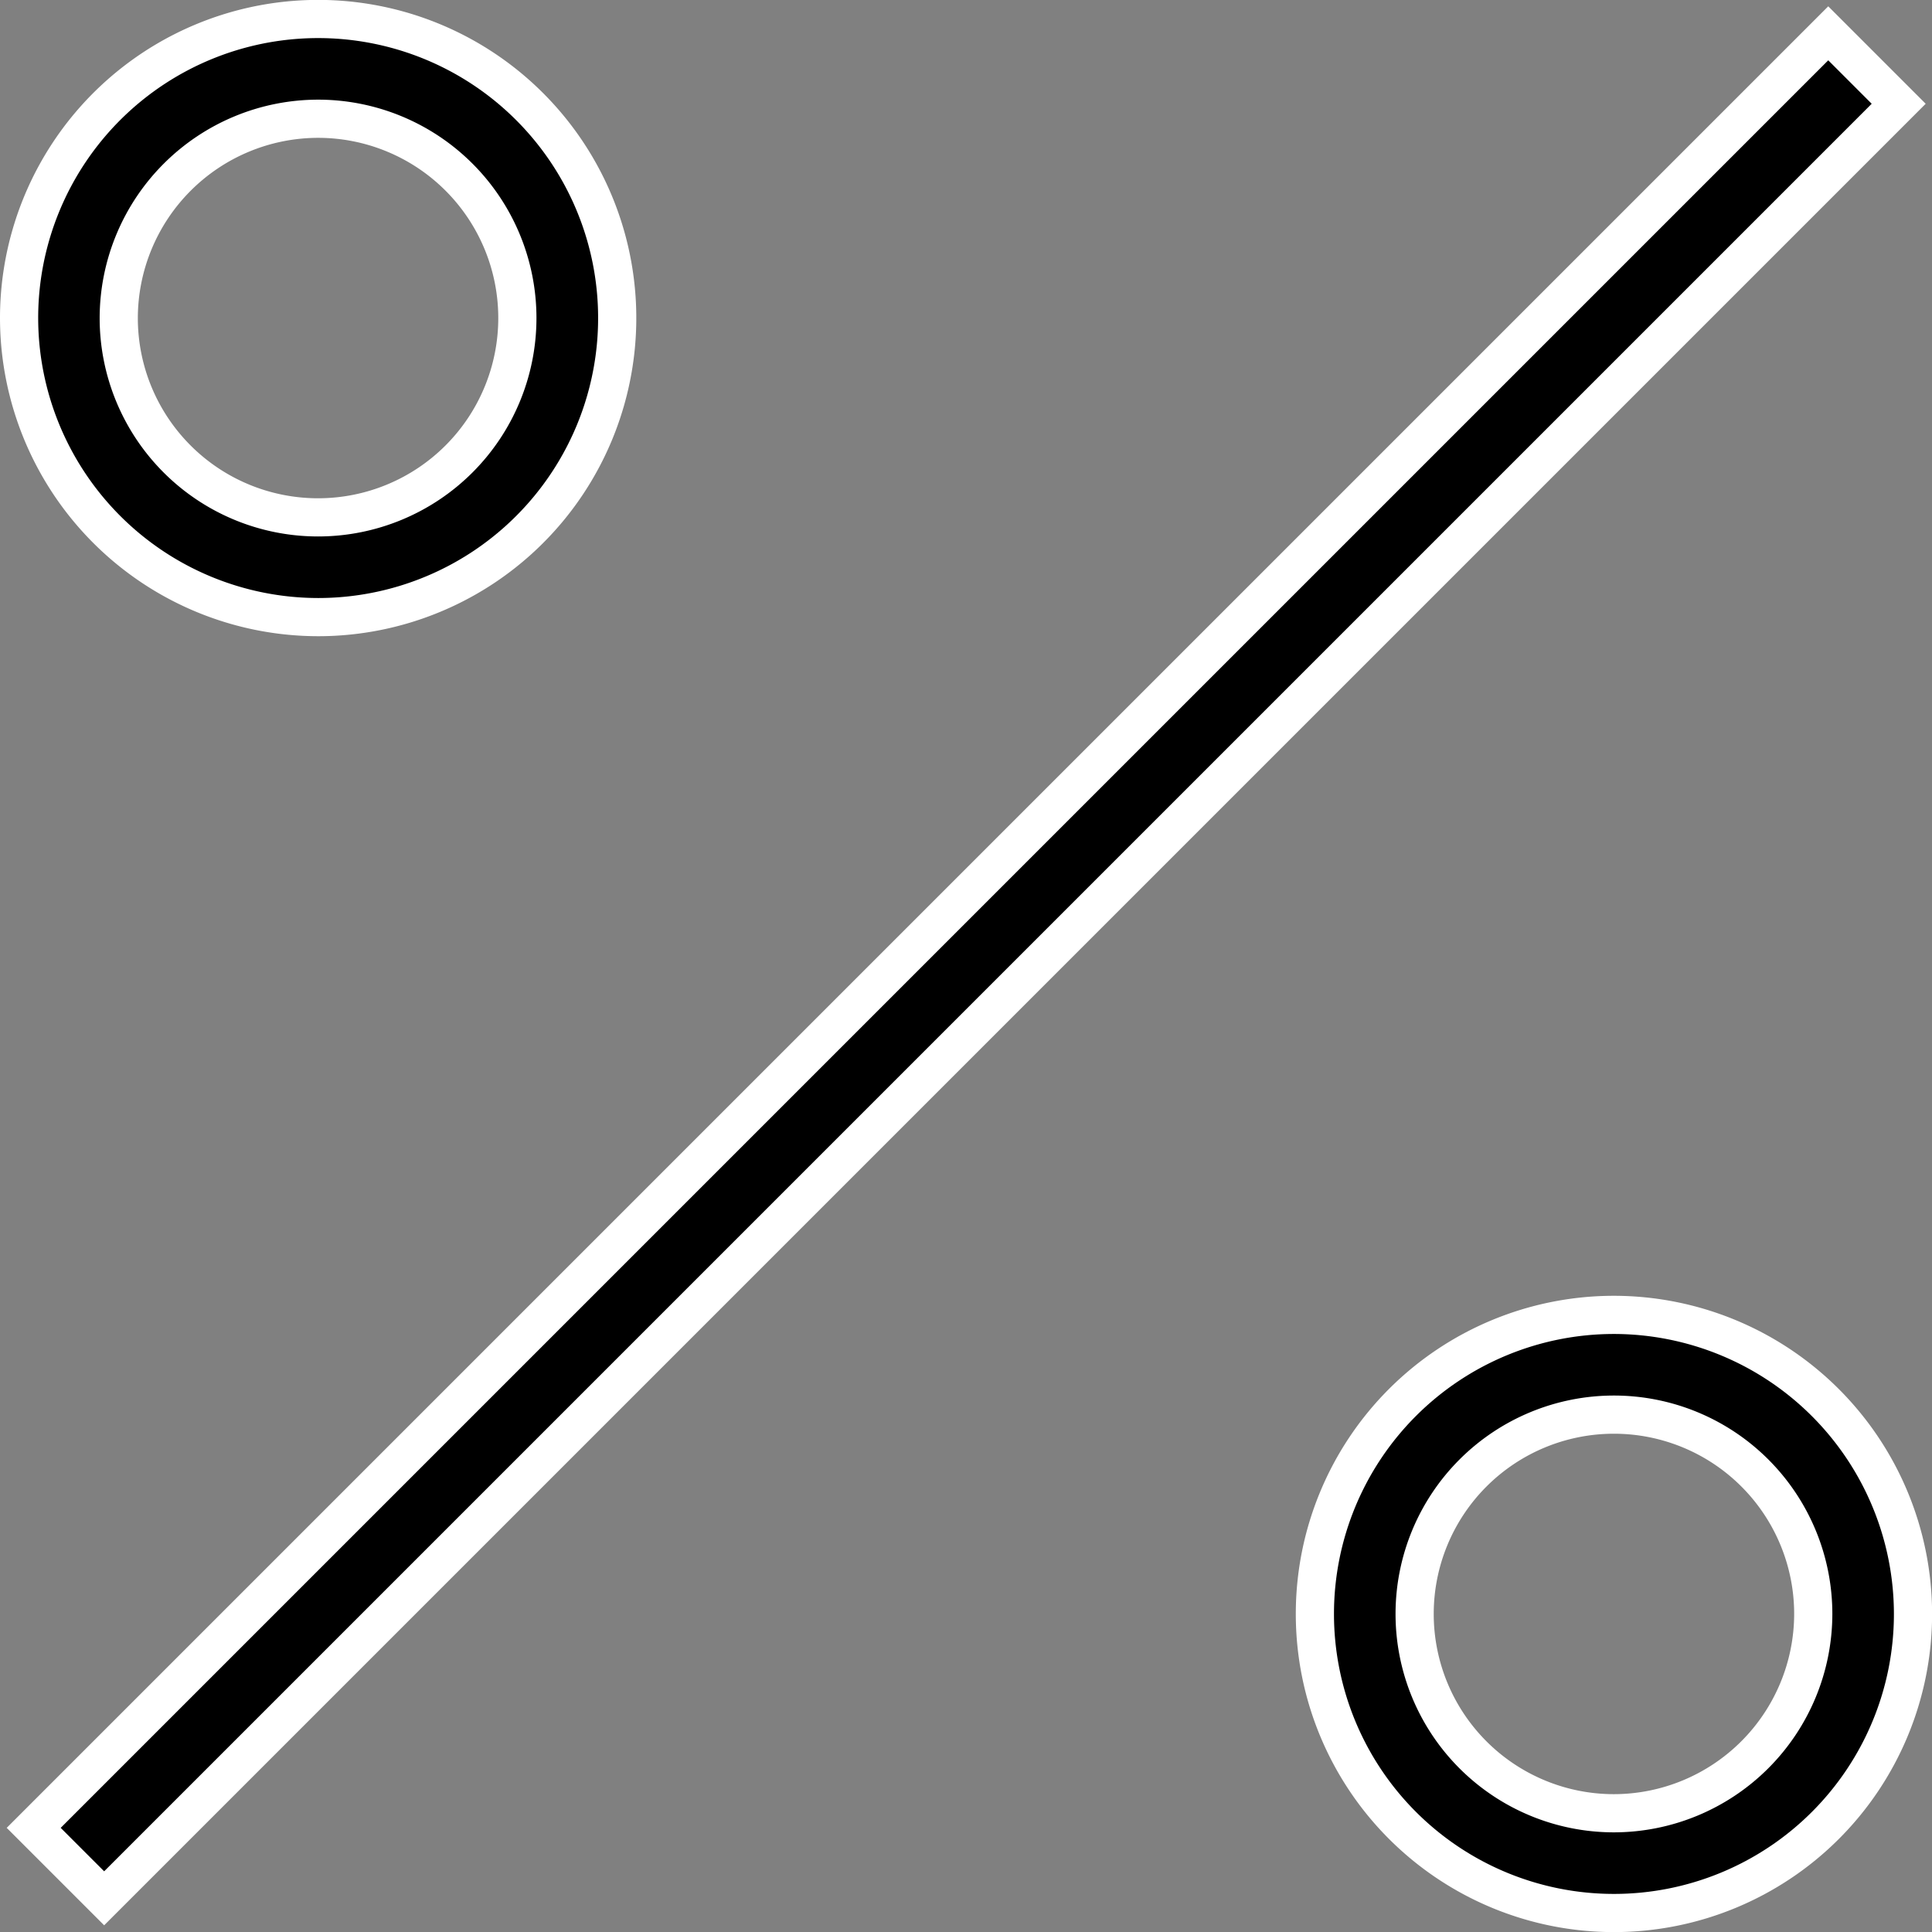 <svg xmlns="http://www.w3.org/2000/svg" width="20.24" height="20.24" viewBox="0 0 20.24 20.24">
        <rect x="0" y="0" width="20.24" height="20.24" fill="#808080" stroke="none"/>
        <g id="_002-percent" data-name="002-percent" transform="translate(0.2 0.2)">
          <path id="Caminho_1523" data-name="Caminho 1523" d="M.293,19.089l18.8-18.8.738.738-18.8,18.8Z" transform="translate(-0.14 -0.14)" stroke="#fff" stroke-width="0.4"></path>
          <path id="Caminho_1524" data-name="Caminho 1524" d="M3.133,6.265A3.133,3.133,0,1,0,0,3.133,3.136,3.136,0,0,0,3.133,6.265Zm0-5.221A2.088,2.088,0,1,1,1.044,3.133,2.091,2.091,0,0,1,3.133,1.044Z" stroke="#fff" stroke-width="0.4"></path>
          <path id="Caminho_1525" data-name="Caminho 1525" d="M29.133,26a3.133,3.133,0,1,0,3.133,3.133A3.136,3.136,0,0,0,29.133,26Zm0,5.221a2.088,2.088,0,1,1,2.088-2.088A2.091,2.091,0,0,1,29.133,31.221Z" transform="translate(-12.425 -12.425)" stroke="#fff" stroke-width="0.4"></path>
        </g>
      </svg>